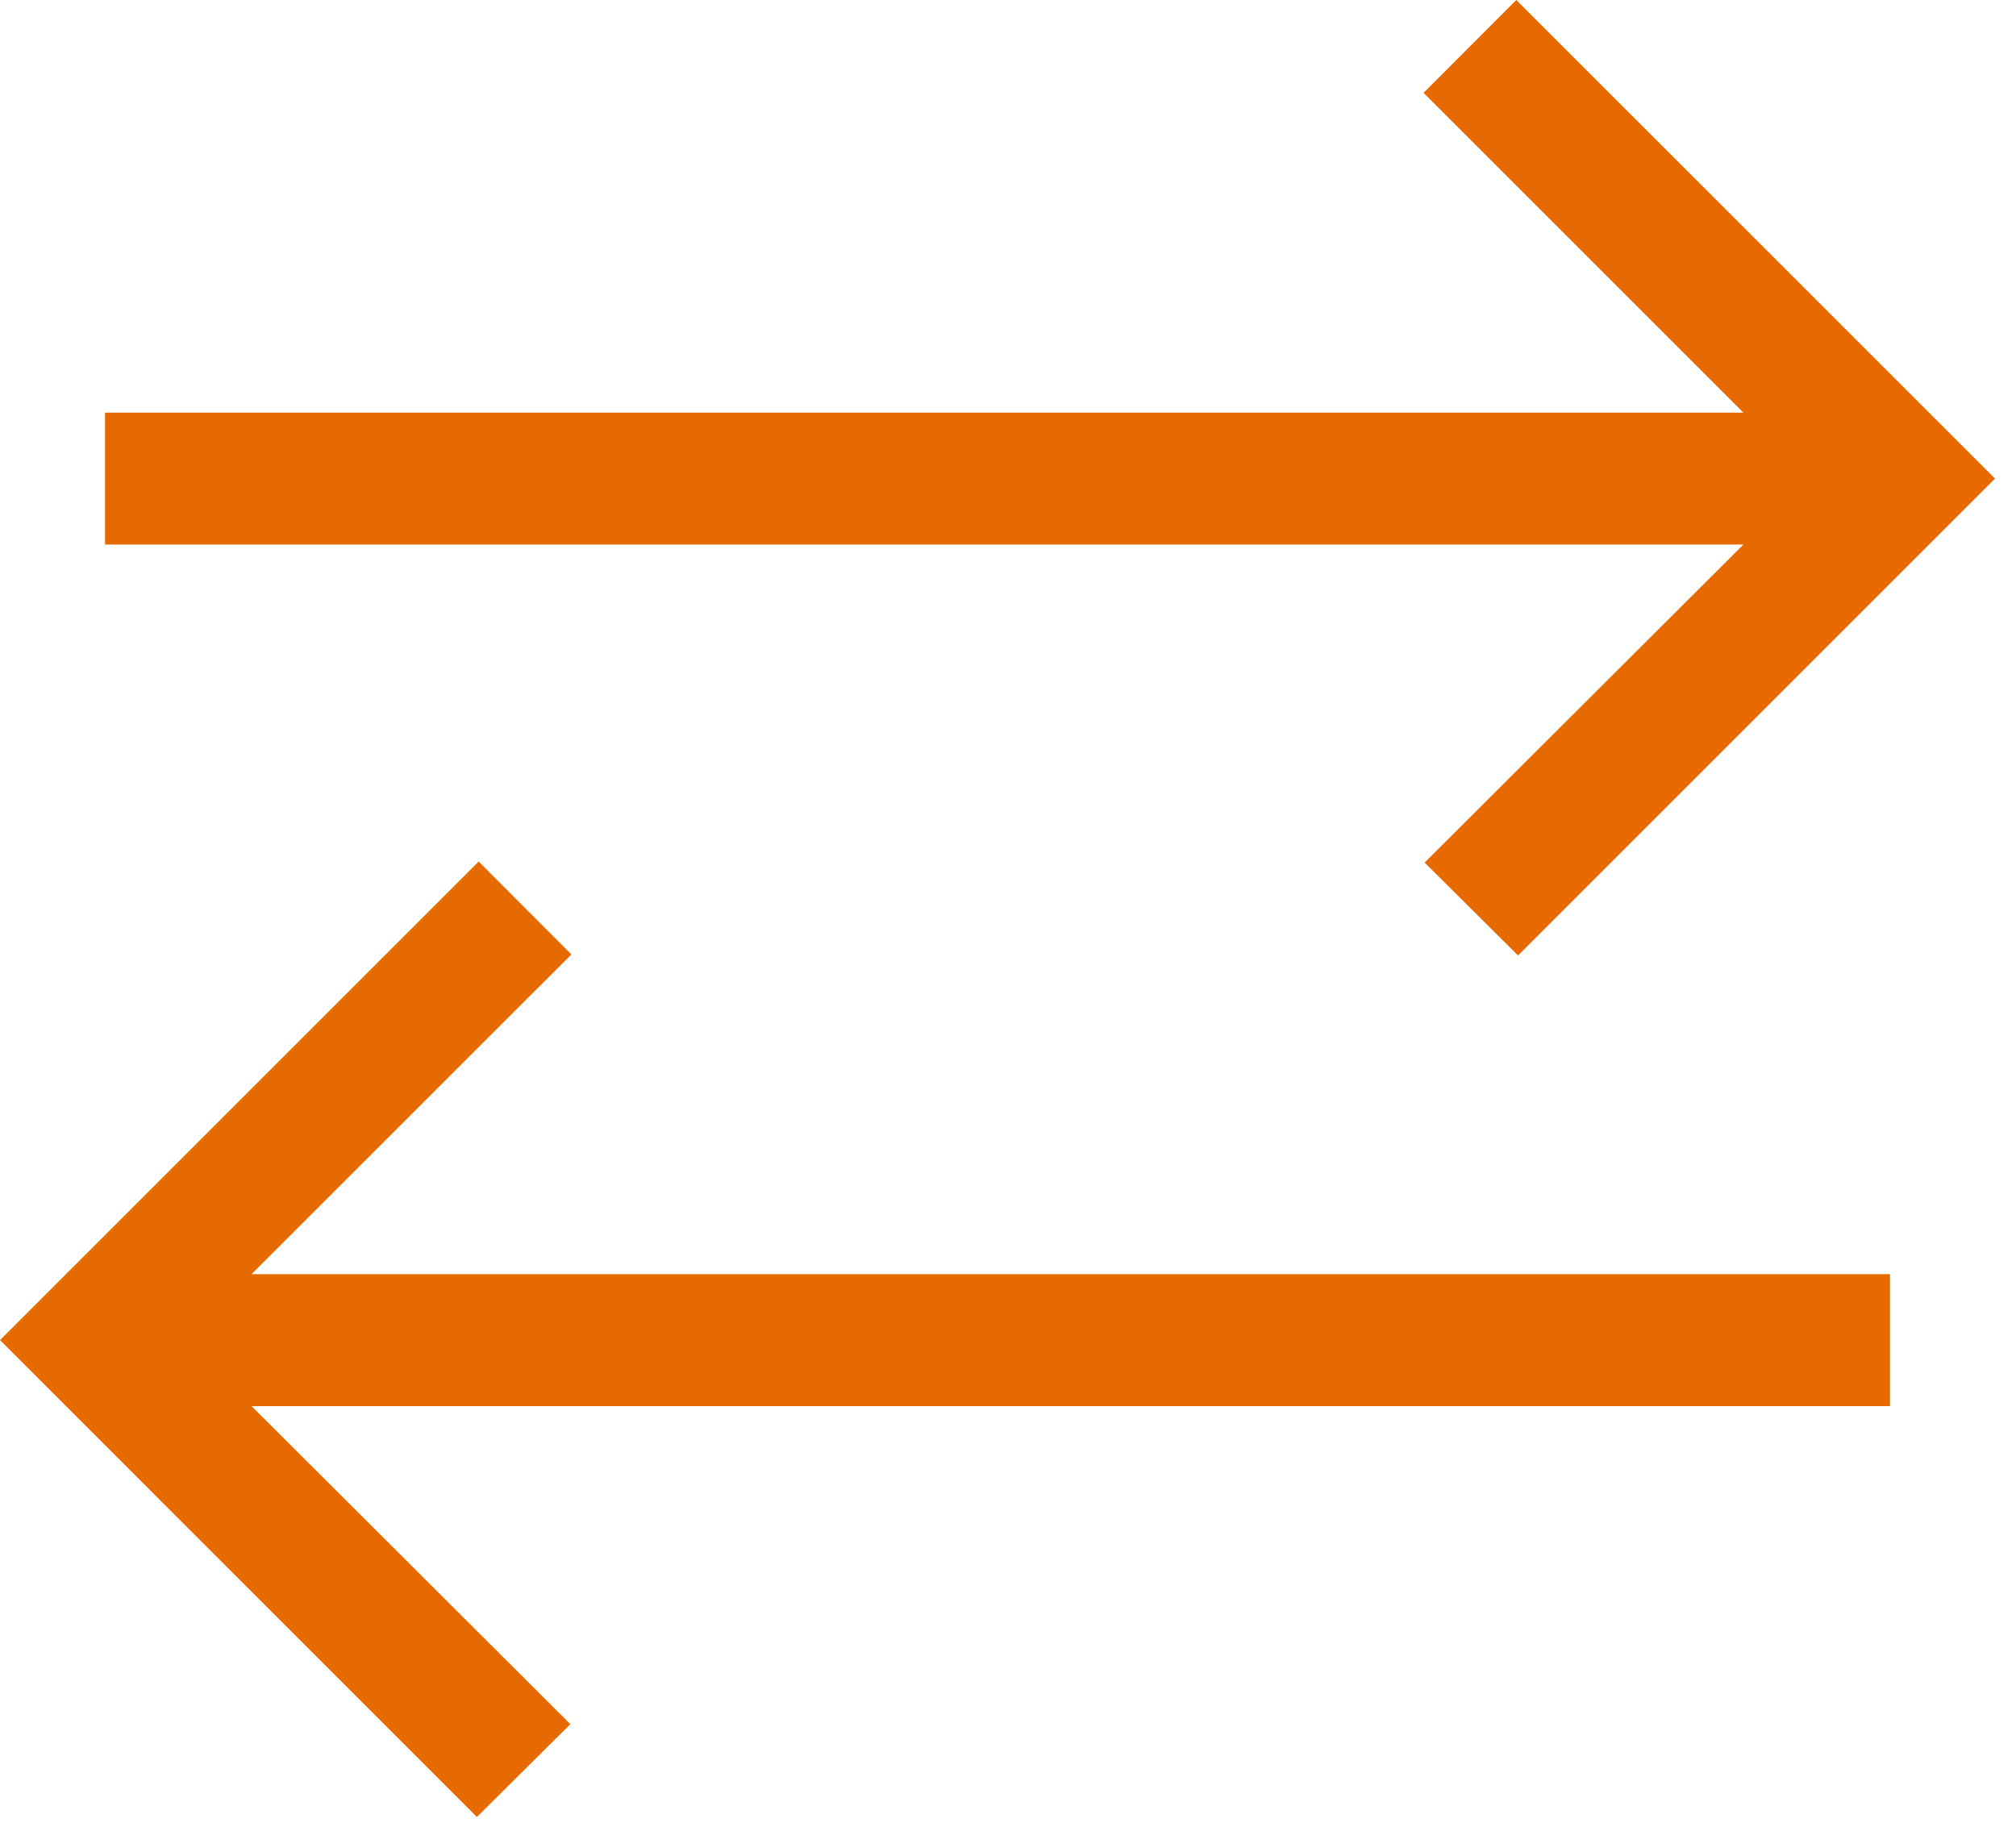<svg width="32" height="29" viewBox="0 0 32 29" fill="none" xmlns="http://www.w3.org/2000/svg">
<path d="M7.57 28.846L0 21.275L7.598 13.677L9.07 15.152L3.993 20.228H30V22.323H3.993L9.053 27.372L7.57 28.846ZM24.096 15.169L22.613 13.694L27.673 8.645H1.667V6.551H27.673L22.596 1.474L24.068 0L31.667 7.598L24.096 15.169Z" fill="#E76A00"/>
</svg>

